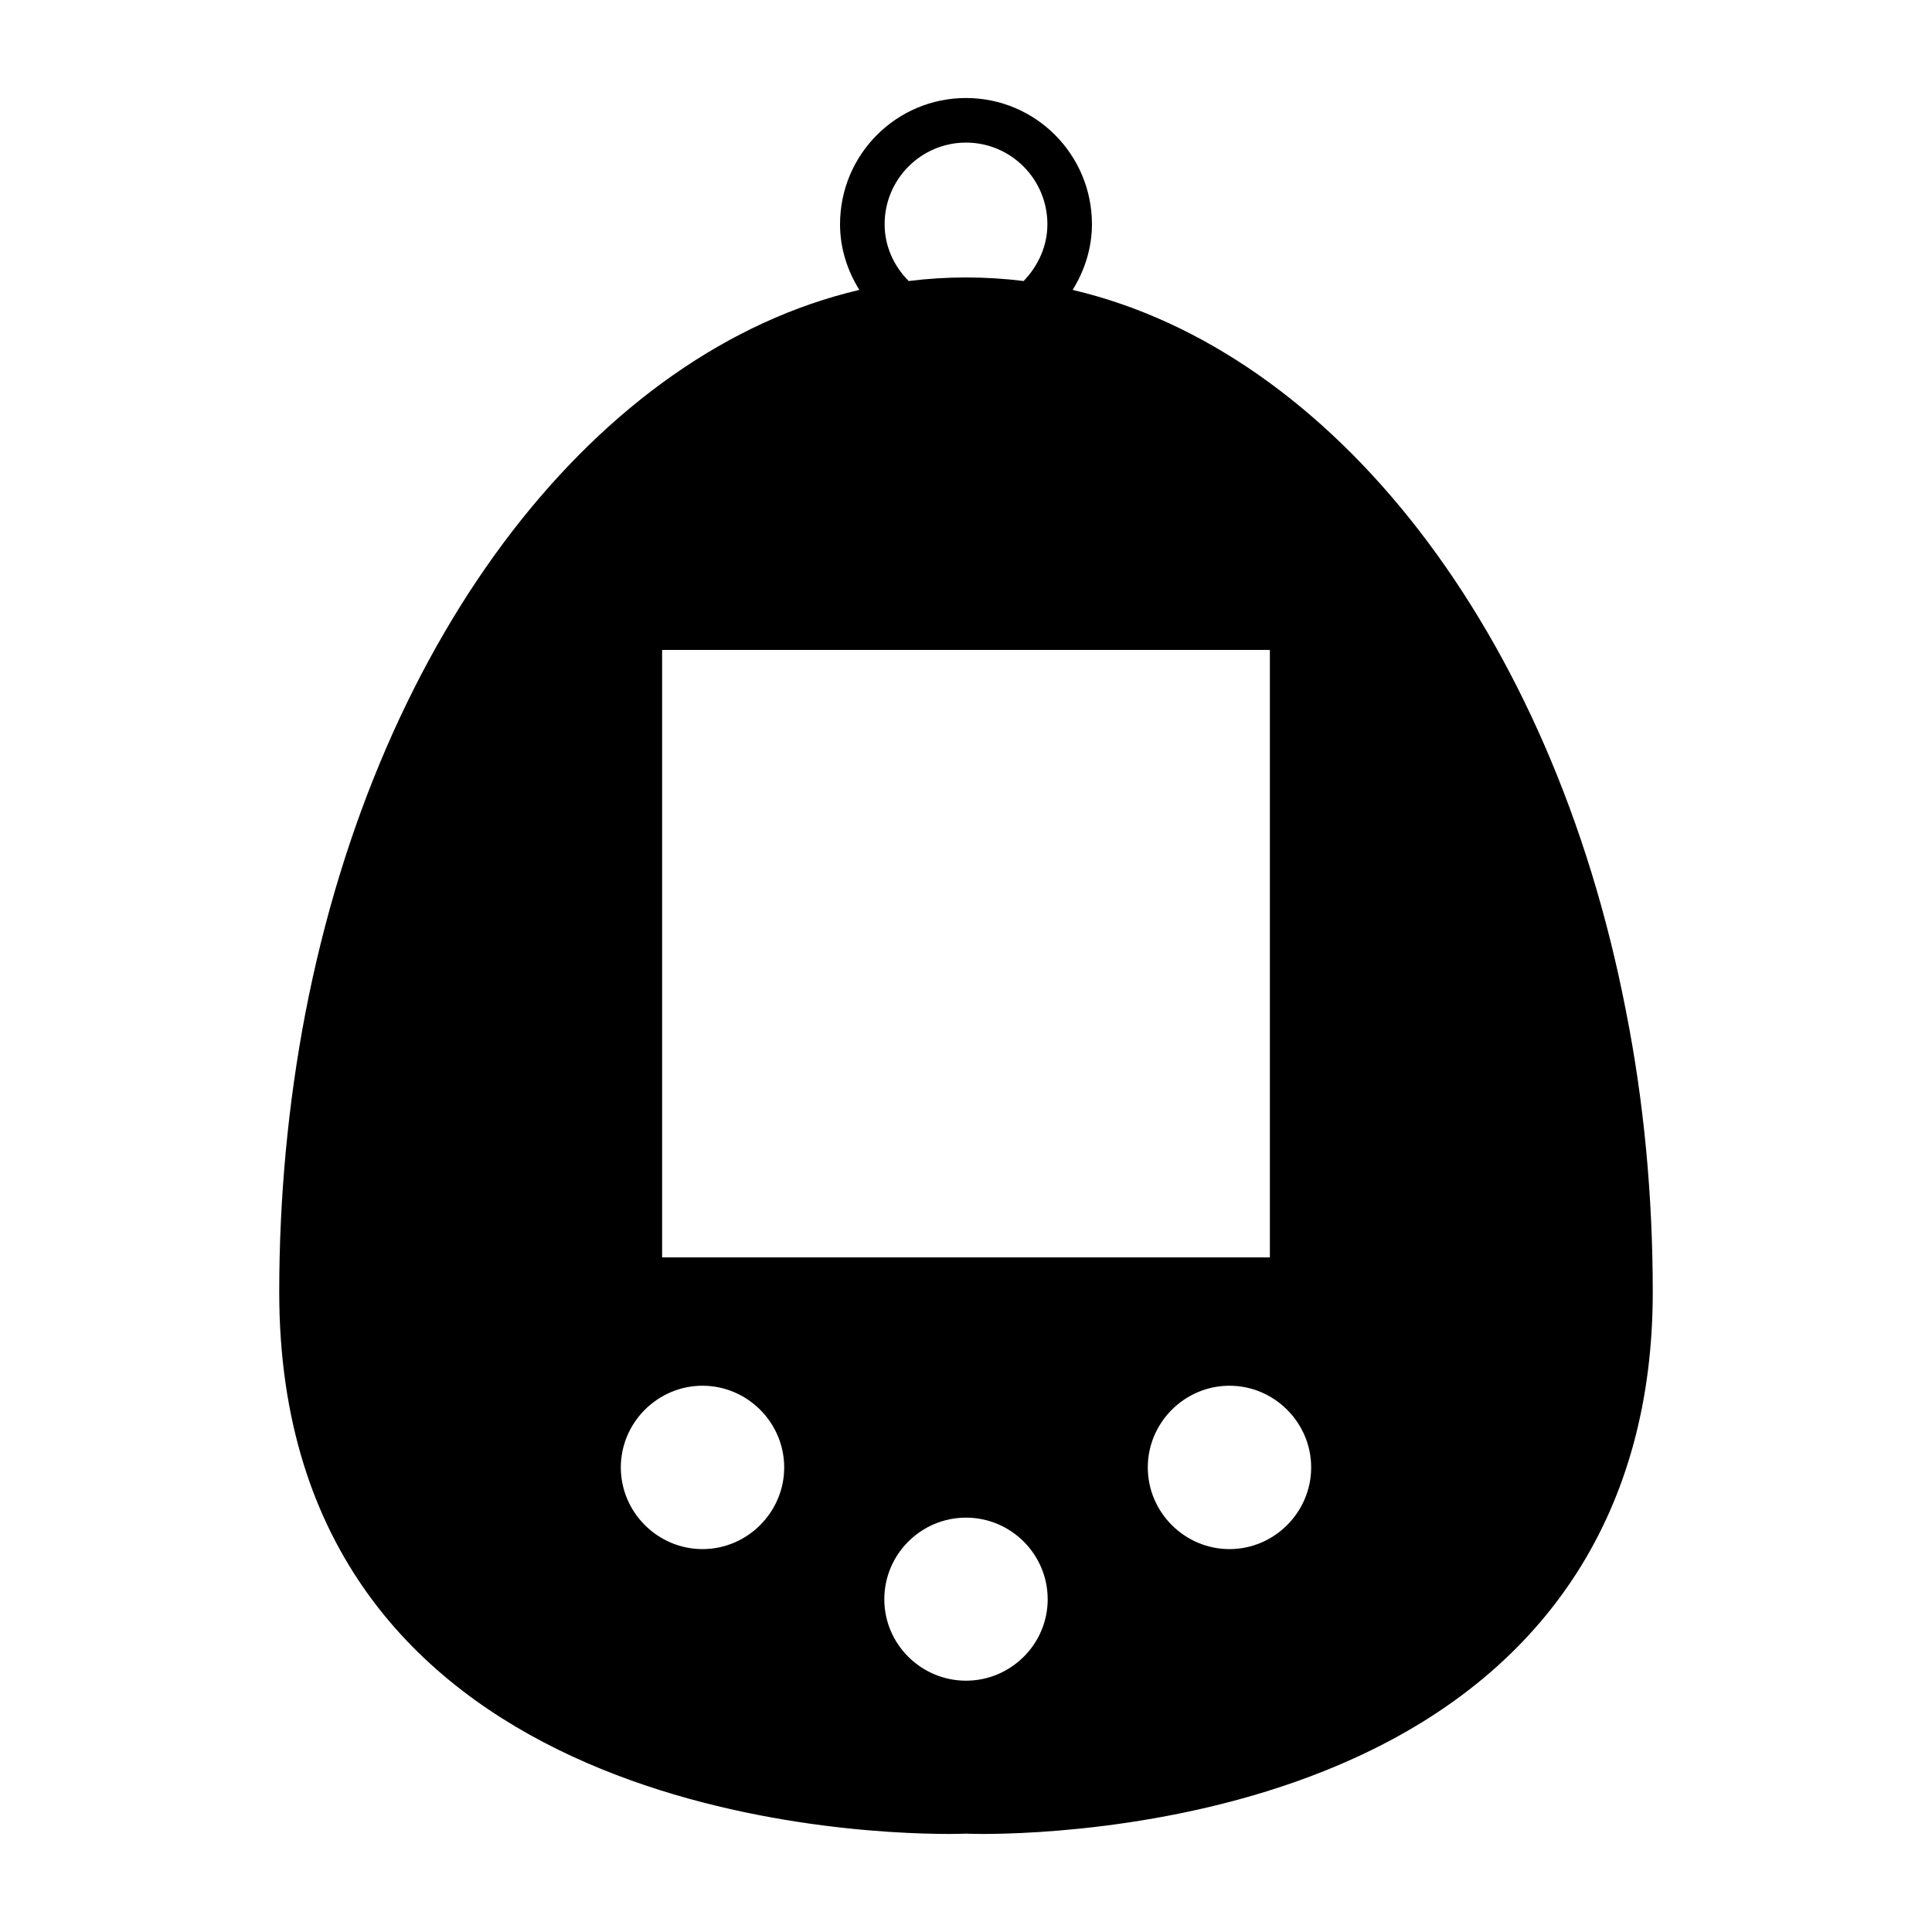 <?xml version="1.0" encoding="UTF-8"?>
<!-- Uploaded to: ICON Repo, www.iconrepo.com, Generator: ICON Repo Mixer Tools -->
<svg fill="#000000" width="800px" height="800px" version="1.1" viewBox="144 144 512 512" xmlns="http://www.w3.org/2000/svg">
 <path d="m574.84 411.65c-19.602-100.76-77.773-174.68-146.58-190.82 3.227-5.195 5.117-11.18 5.117-17.398 0-18.508-14.957-33.457-33.379-33.457s-33.379 14.949-33.379 33.457c0 6.297 1.891 12.203 5.117 17.398-68.957 16.137-127.29 90.449-146.81 191.68-4.566 23.852-6.926 48.727-6.926 73.926 0 136.65 147.91 143.58 177.59 143.58 2.598 0 4.172-0.078 4.25-0.078 0.395 0 1.969 0.078 4.566 0.078 12.754 0 57.543-1.418 98.48-20.074 51.797-23.539 79.113-66.281 79.113-123.5 0-25.594-2.363-50.781-7.164-74.793zm-174.84-229.86c11.887 0 21.57 9.676 21.57 21.648 0 5.668-2.363 10.941-6.297 15.035-5.043-0.629-10.156-0.945-15.273-0.945s-10.156 0.316-15.191 0.945c-4.016-4.023-6.375-9.367-6.375-15.035-0.004-11.965 9.68-21.648 21.566-21.648zm-80.531 134.45h161.06v160.98h-161.06zm10.703 238.29c-11.887 0-21.648-9.762-21.648-21.648 0-11.887 9.762-21.648 21.648-21.648s21.648 9.762 21.648 21.648c0 11.887-9.762 21.648-21.648 21.648zm69.828 34.871c-11.887 0-21.648-9.676-21.648-21.562 0-11.973 9.762-21.648 21.648-21.648s21.648 9.676 21.648 21.648c0 11.883-9.762 21.562-21.648 21.562zm69.824-34.871c-11.887 0-21.648-9.762-21.648-21.648 0-11.887 9.762-21.648 21.648-21.648s21.648 9.762 21.648 21.648c0 11.887-9.762 21.648-21.648 21.648z"/>
</svg>
